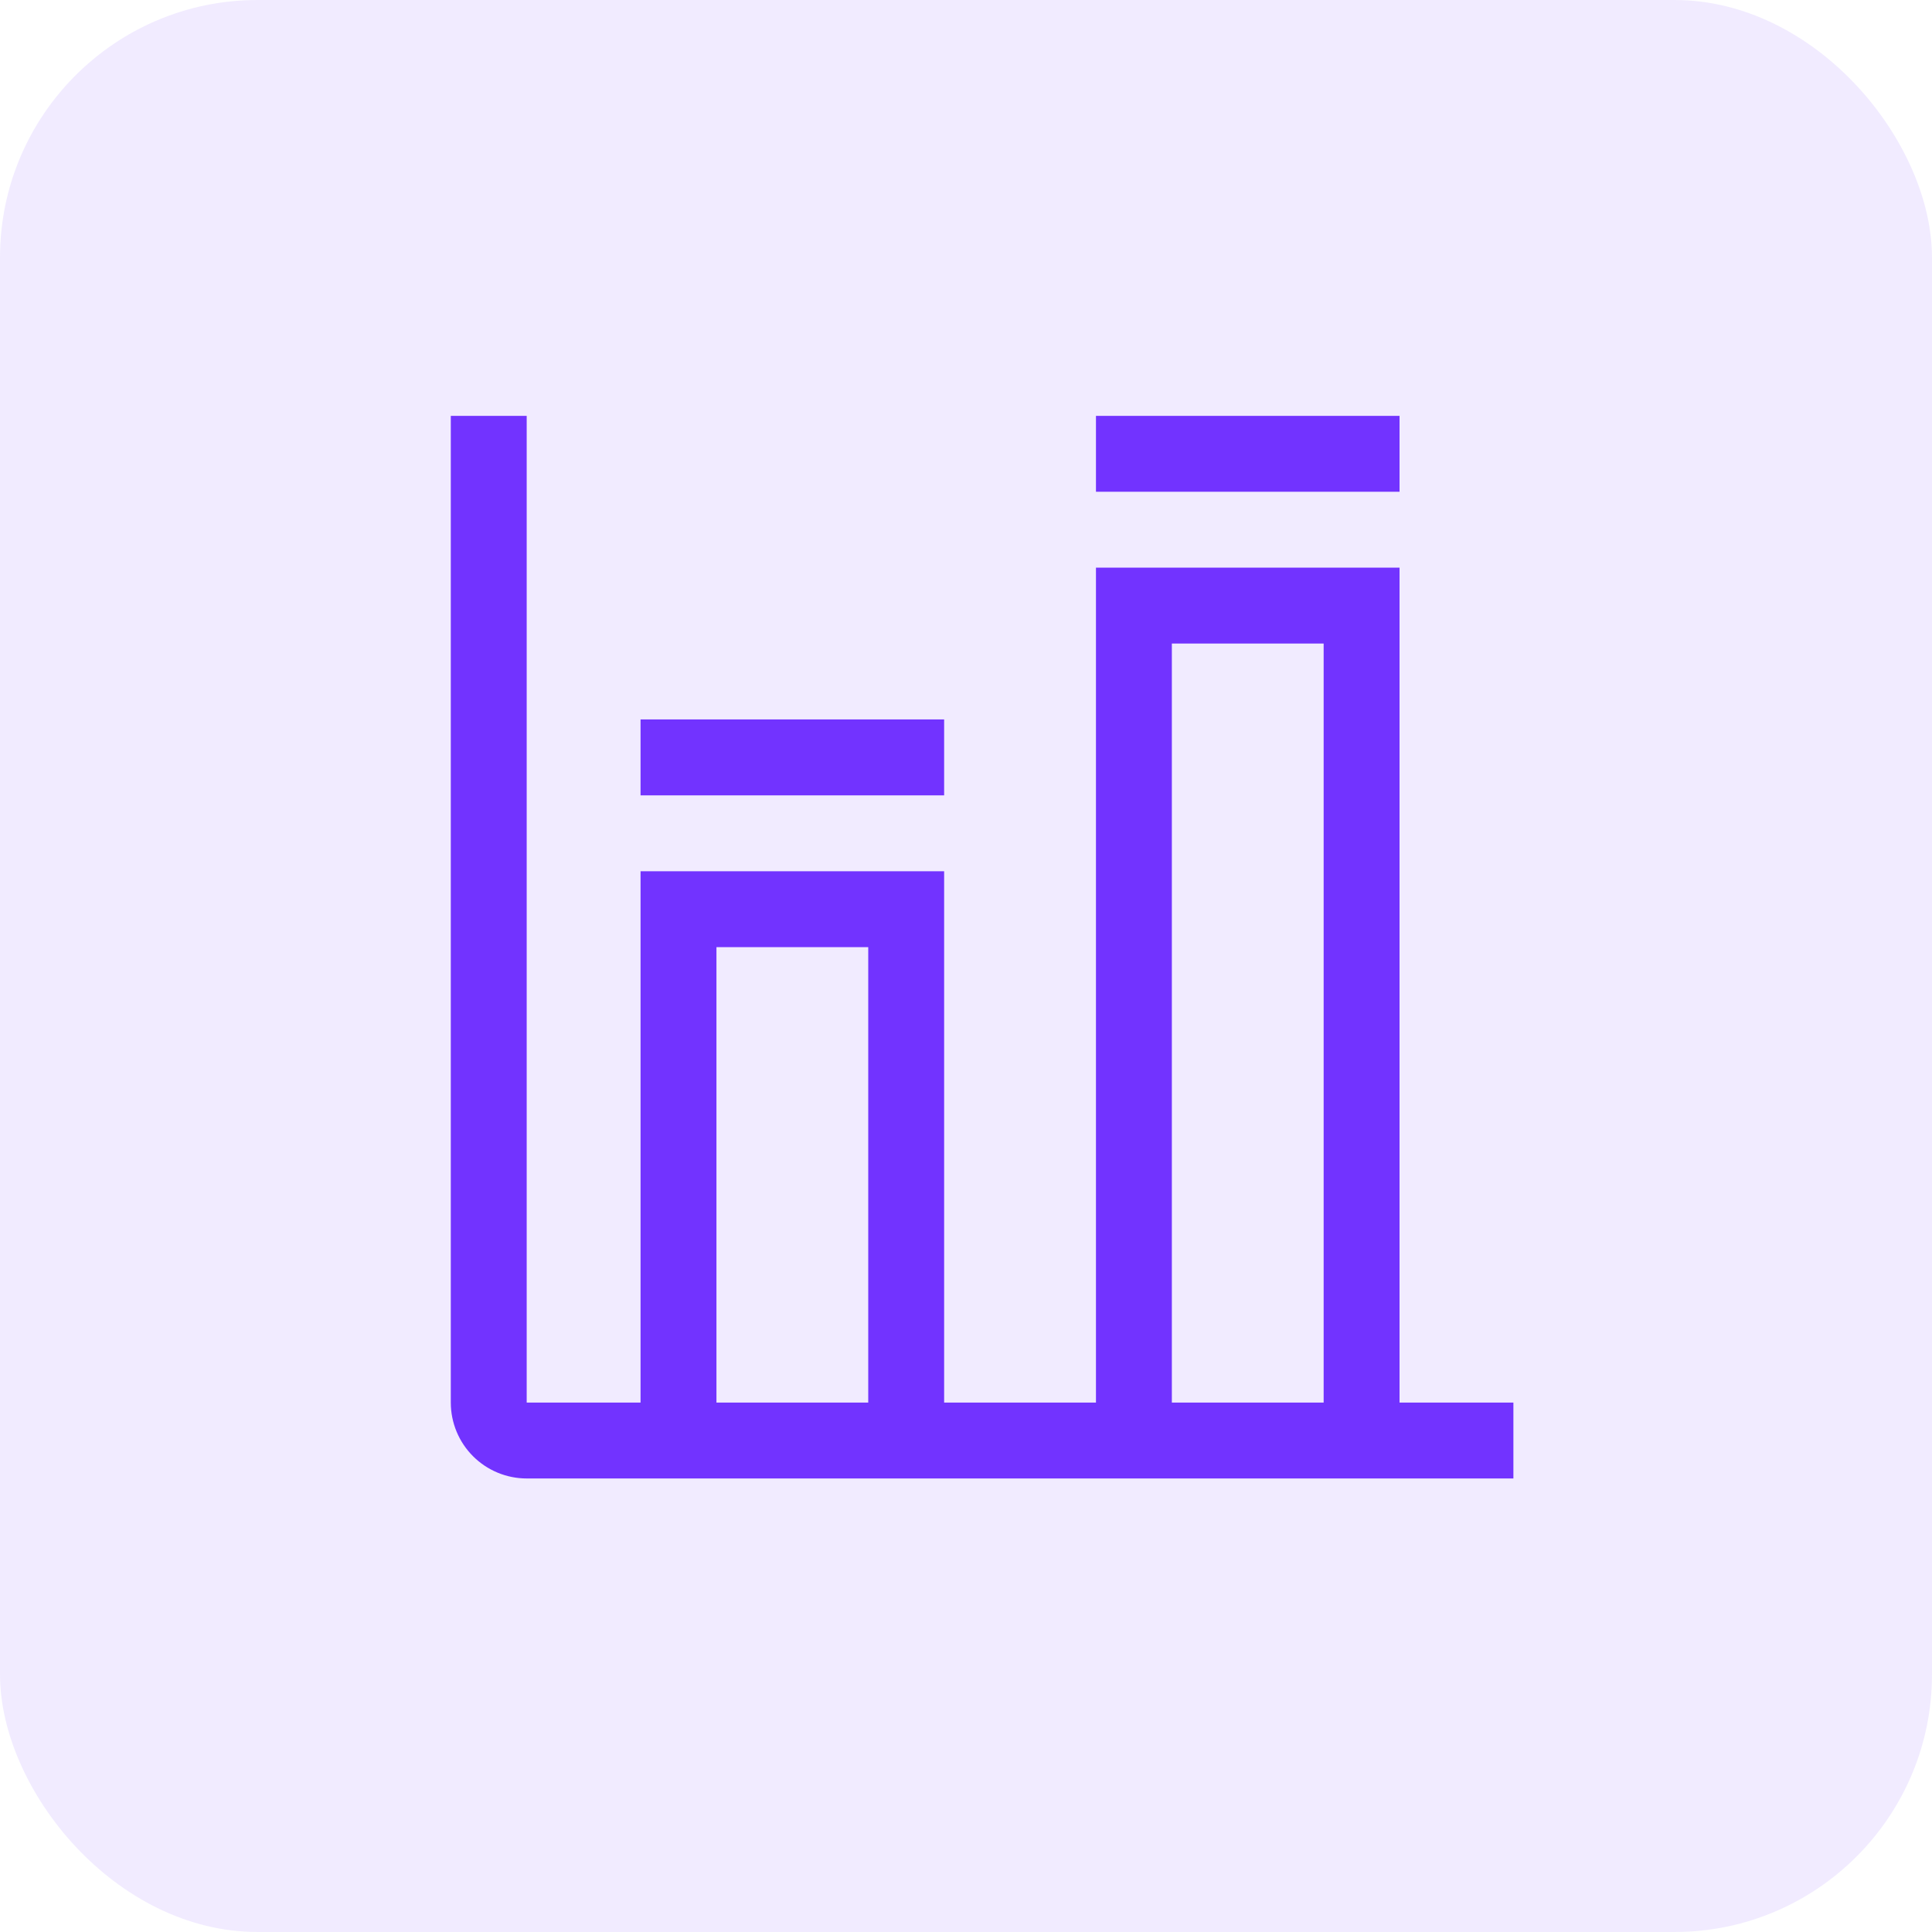 <svg width="60" height="60" viewBox="0 0 60 60" fill="none" xmlns="http://www.w3.org/2000/svg">
<rect opacity="0.1" width="60" height="60" rx="8" fill="#7233FF"/>
<path fill-rule="evenodd" clip-rule="evenodd" d="M43.464 43.558V17.629H34.036V43.558H29.321V27.058H19.893V43.558H16.357V12.915H14V43.558C14 44.183 14.248 44.782 14.69 45.224C15.132 45.666 15.732 45.915 16.357 45.915H47V43.558H43.464ZM26.964 43.558H22.25V29.415H26.964V43.558ZM41.107 43.558H36.393V19.986H41.107V43.558ZM43.464 12.915H34.036V15.272H43.464V12.915ZM19.893 22.343H29.321V24.701H19.893V22.343Z" fill="#7233FF"/>
</svg>
